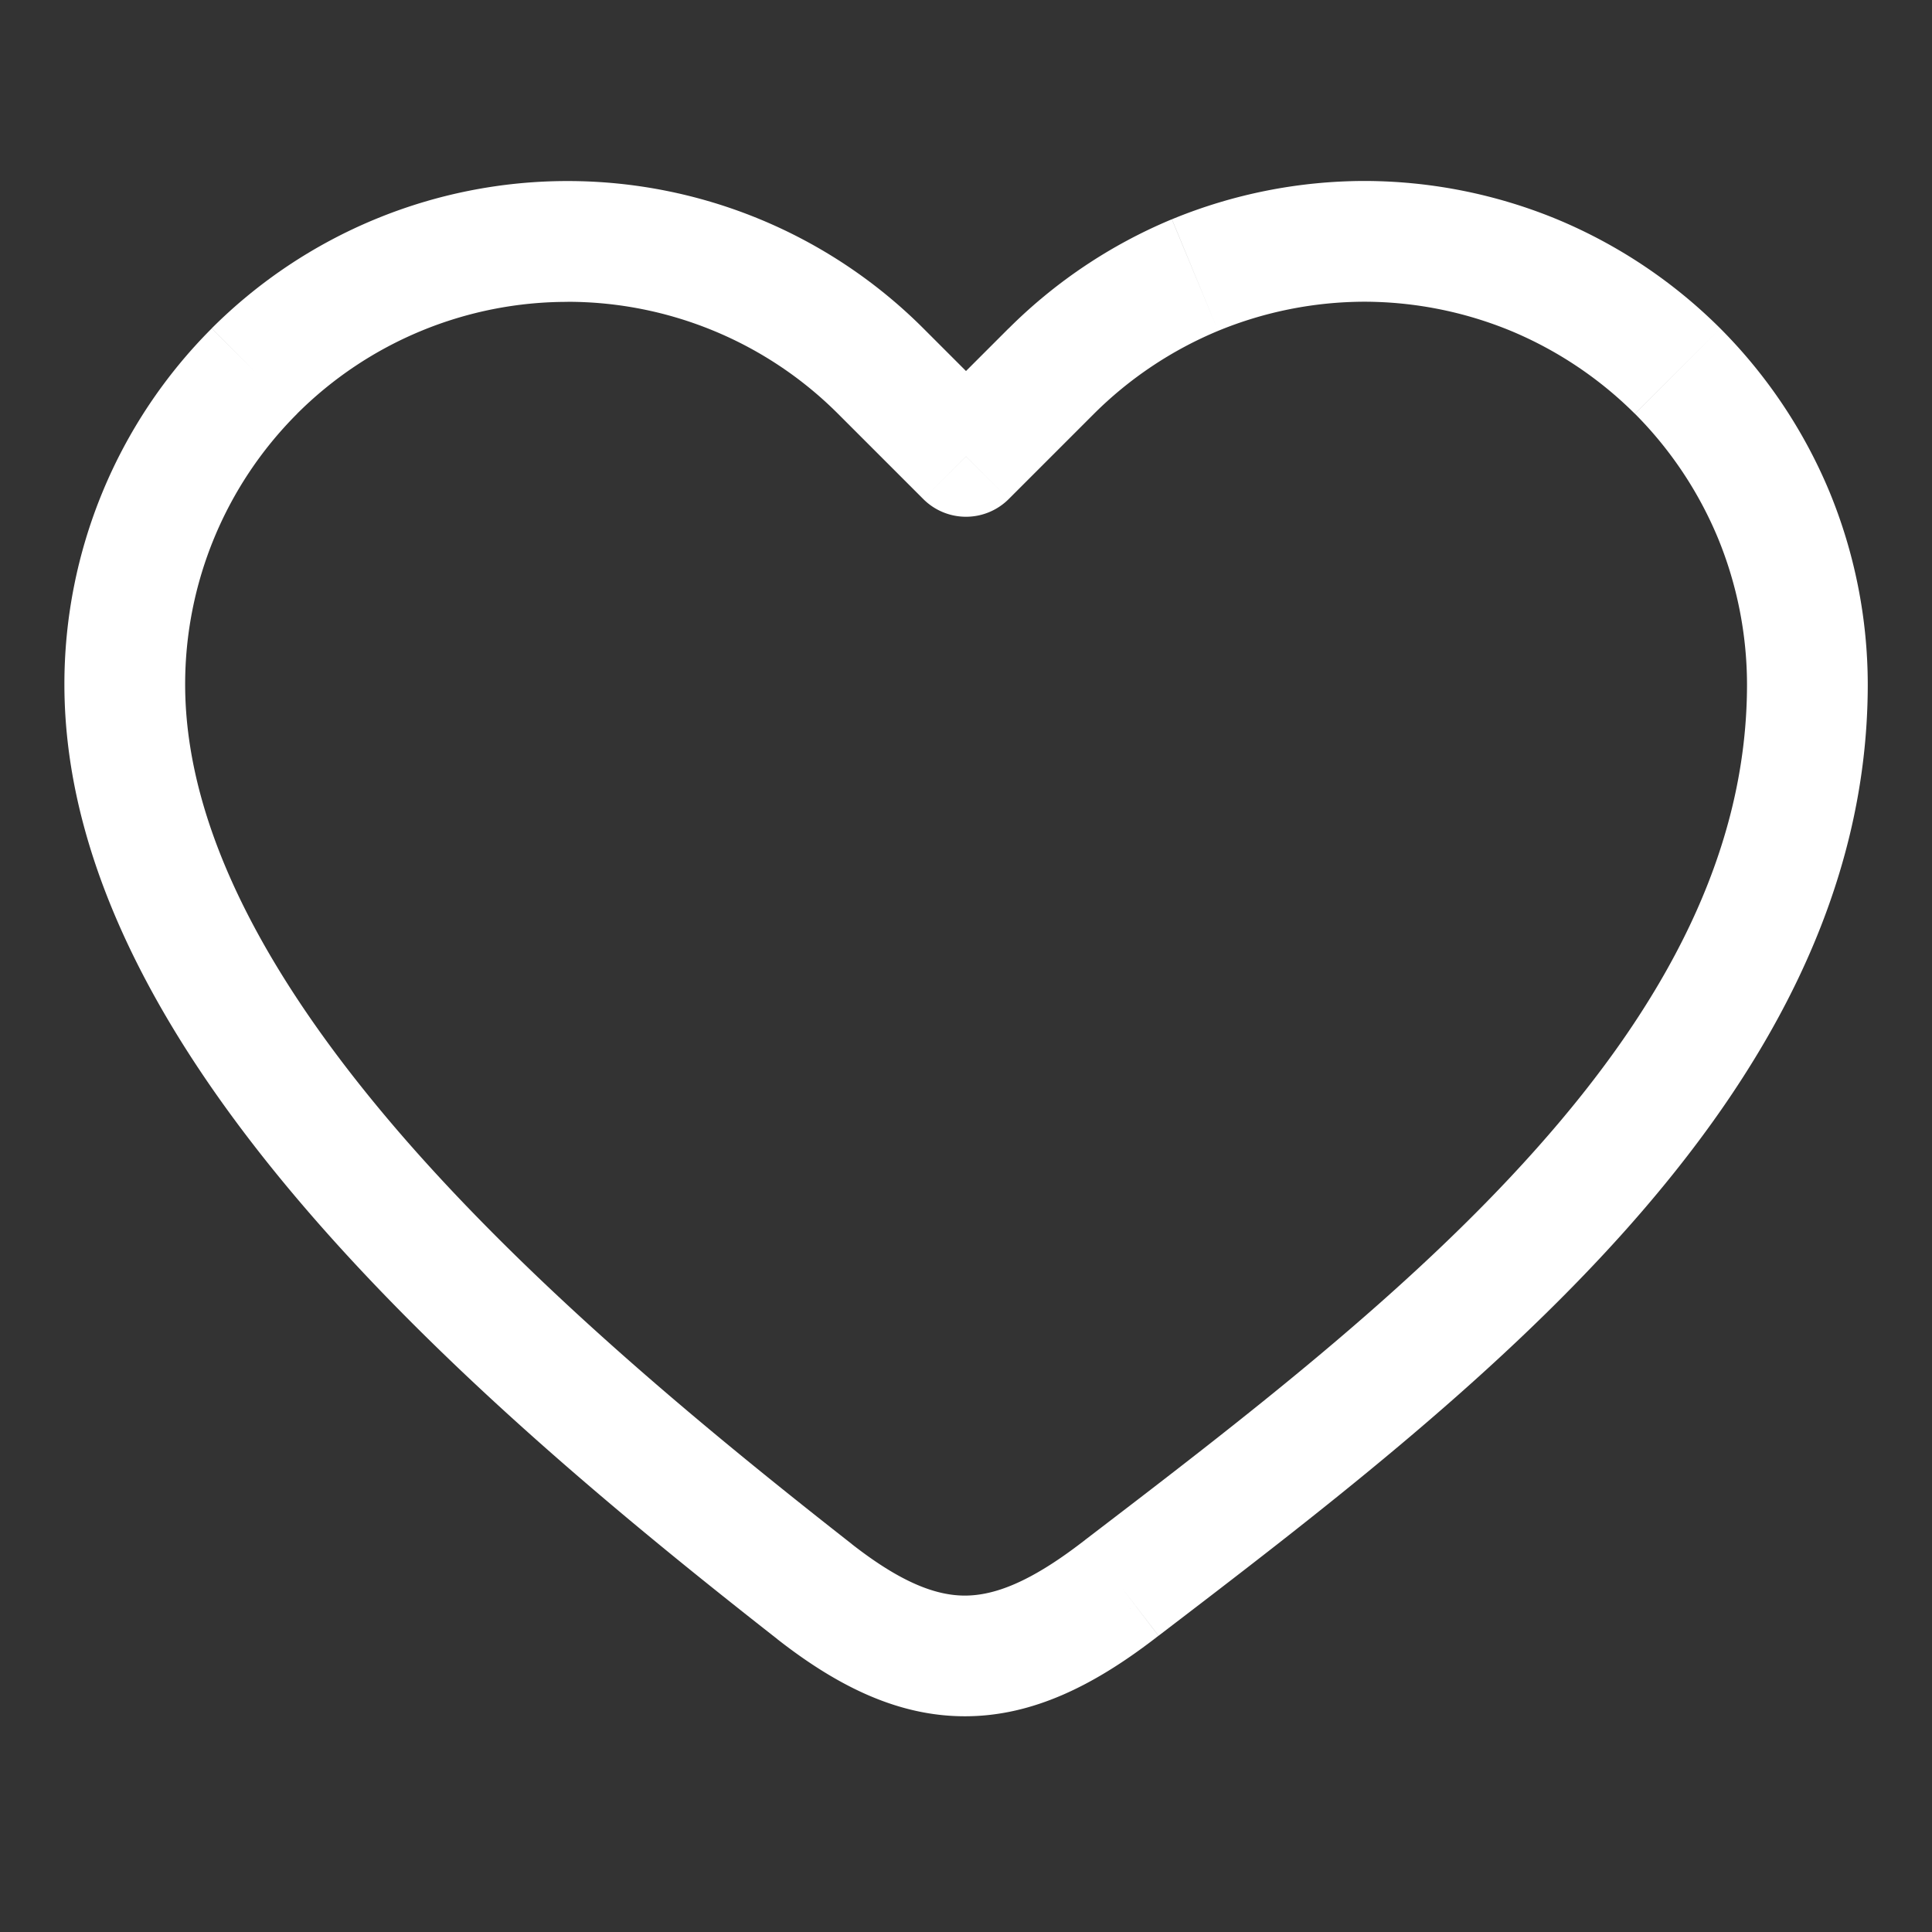<svg xmlns="http://www.w3.org/2000/svg" width="22" height="22" viewBox="0 0 24 24"><rect x="0" y="0" width="24" height="24" fill="#333333" stroke="none"/><path fill="#fff" d="m20.84 4.61-.53.53zm1.193 1.785.693-.287zm-8.097 13.33-.456-.596zm-.058.043-.455-.595zm-3.76.003.463-.59zM3.16 4.61l-.53-.53zm7.78 0-.53.53zM12 5.67l-.53.53a.75.75 0 0 0 1.06 0zm1.06-1.06.53.53zm8.31-.53a6.3 6.3 0 0 0-2.028-1.356l-.574 1.386a4.8 4.8 0 0 1 1.541 1.03zm1.356 2.028A6.3 6.3 0 0 0 21.37 4.08l-1.06 1.06a4.8 4.8 0 0 1 1.03 1.542zm.476 2.392a6.3 6.3 0 0 0-.476-2.392l-1.386.574a4.8 4.8 0 0 1 .362 1.818zm-8.81 11.82c1.915-1.464 4.104-3.134 5.807-5.045 1.706-1.915 3.003-4.156 3.003-6.775h-1.5c0 2.097-1.034 3.995-2.623 5.777-1.59 1.785-3.66 3.37-5.599 4.852zm-.058.044.057-.044-.91-1.191-.058.044zm-4.678-.002c.754.59 1.512.964 2.349.958.831-.005 1.585-.387 2.329-.956l-.911-1.191c-.634.484-1.07.645-1.429.648-.353.002-.785-.149-1.413-.64zM.8 8.5c0 2.384 1.382 4.664 3.102 6.636 1.737 1.992 3.928 3.795 5.755 5.226l.925-1.181c-1.818-1.424-3.912-3.153-5.55-5.03C3.379 12.254 2.3 10.325 2.3 8.5zm1.83-4.42A6.25 6.25 0 0 0 .8 8.5h1.5c0-1.26.5-2.469 1.391-3.36zM7.05 2.249a6.25 6.25 0 0 0-4.42 1.83L3.69 5.14A4.75 4.75 0 0 1 7.05 3.75zm4.42 1.83a6.25 6.25 0 0 0-4.42-1.83v1.5c1.26 0 2.469.5 3.36 1.391zm1.06 1.06-1.06-1.06-1.06 1.061 1.06 1.06zm0-1.06-1.06 1.06L12.53 6.2l1.06-1.06zm2.027-1.355A6.3 6.3 0 0 0 12.53 4.08l1.06 1.06a4.8 4.8 0 0 1 1.542-1.03zm2.393-.476a6.3 6.3 0 0 0-2.392.476l.574 1.386a4.8 4.8 0 0 1 1.818-.362zm2.392.476a6.3 6.3 0 0 0-2.392-.476v1.5a4.8 4.8 0 0 1 1.818.362z"/></svg>